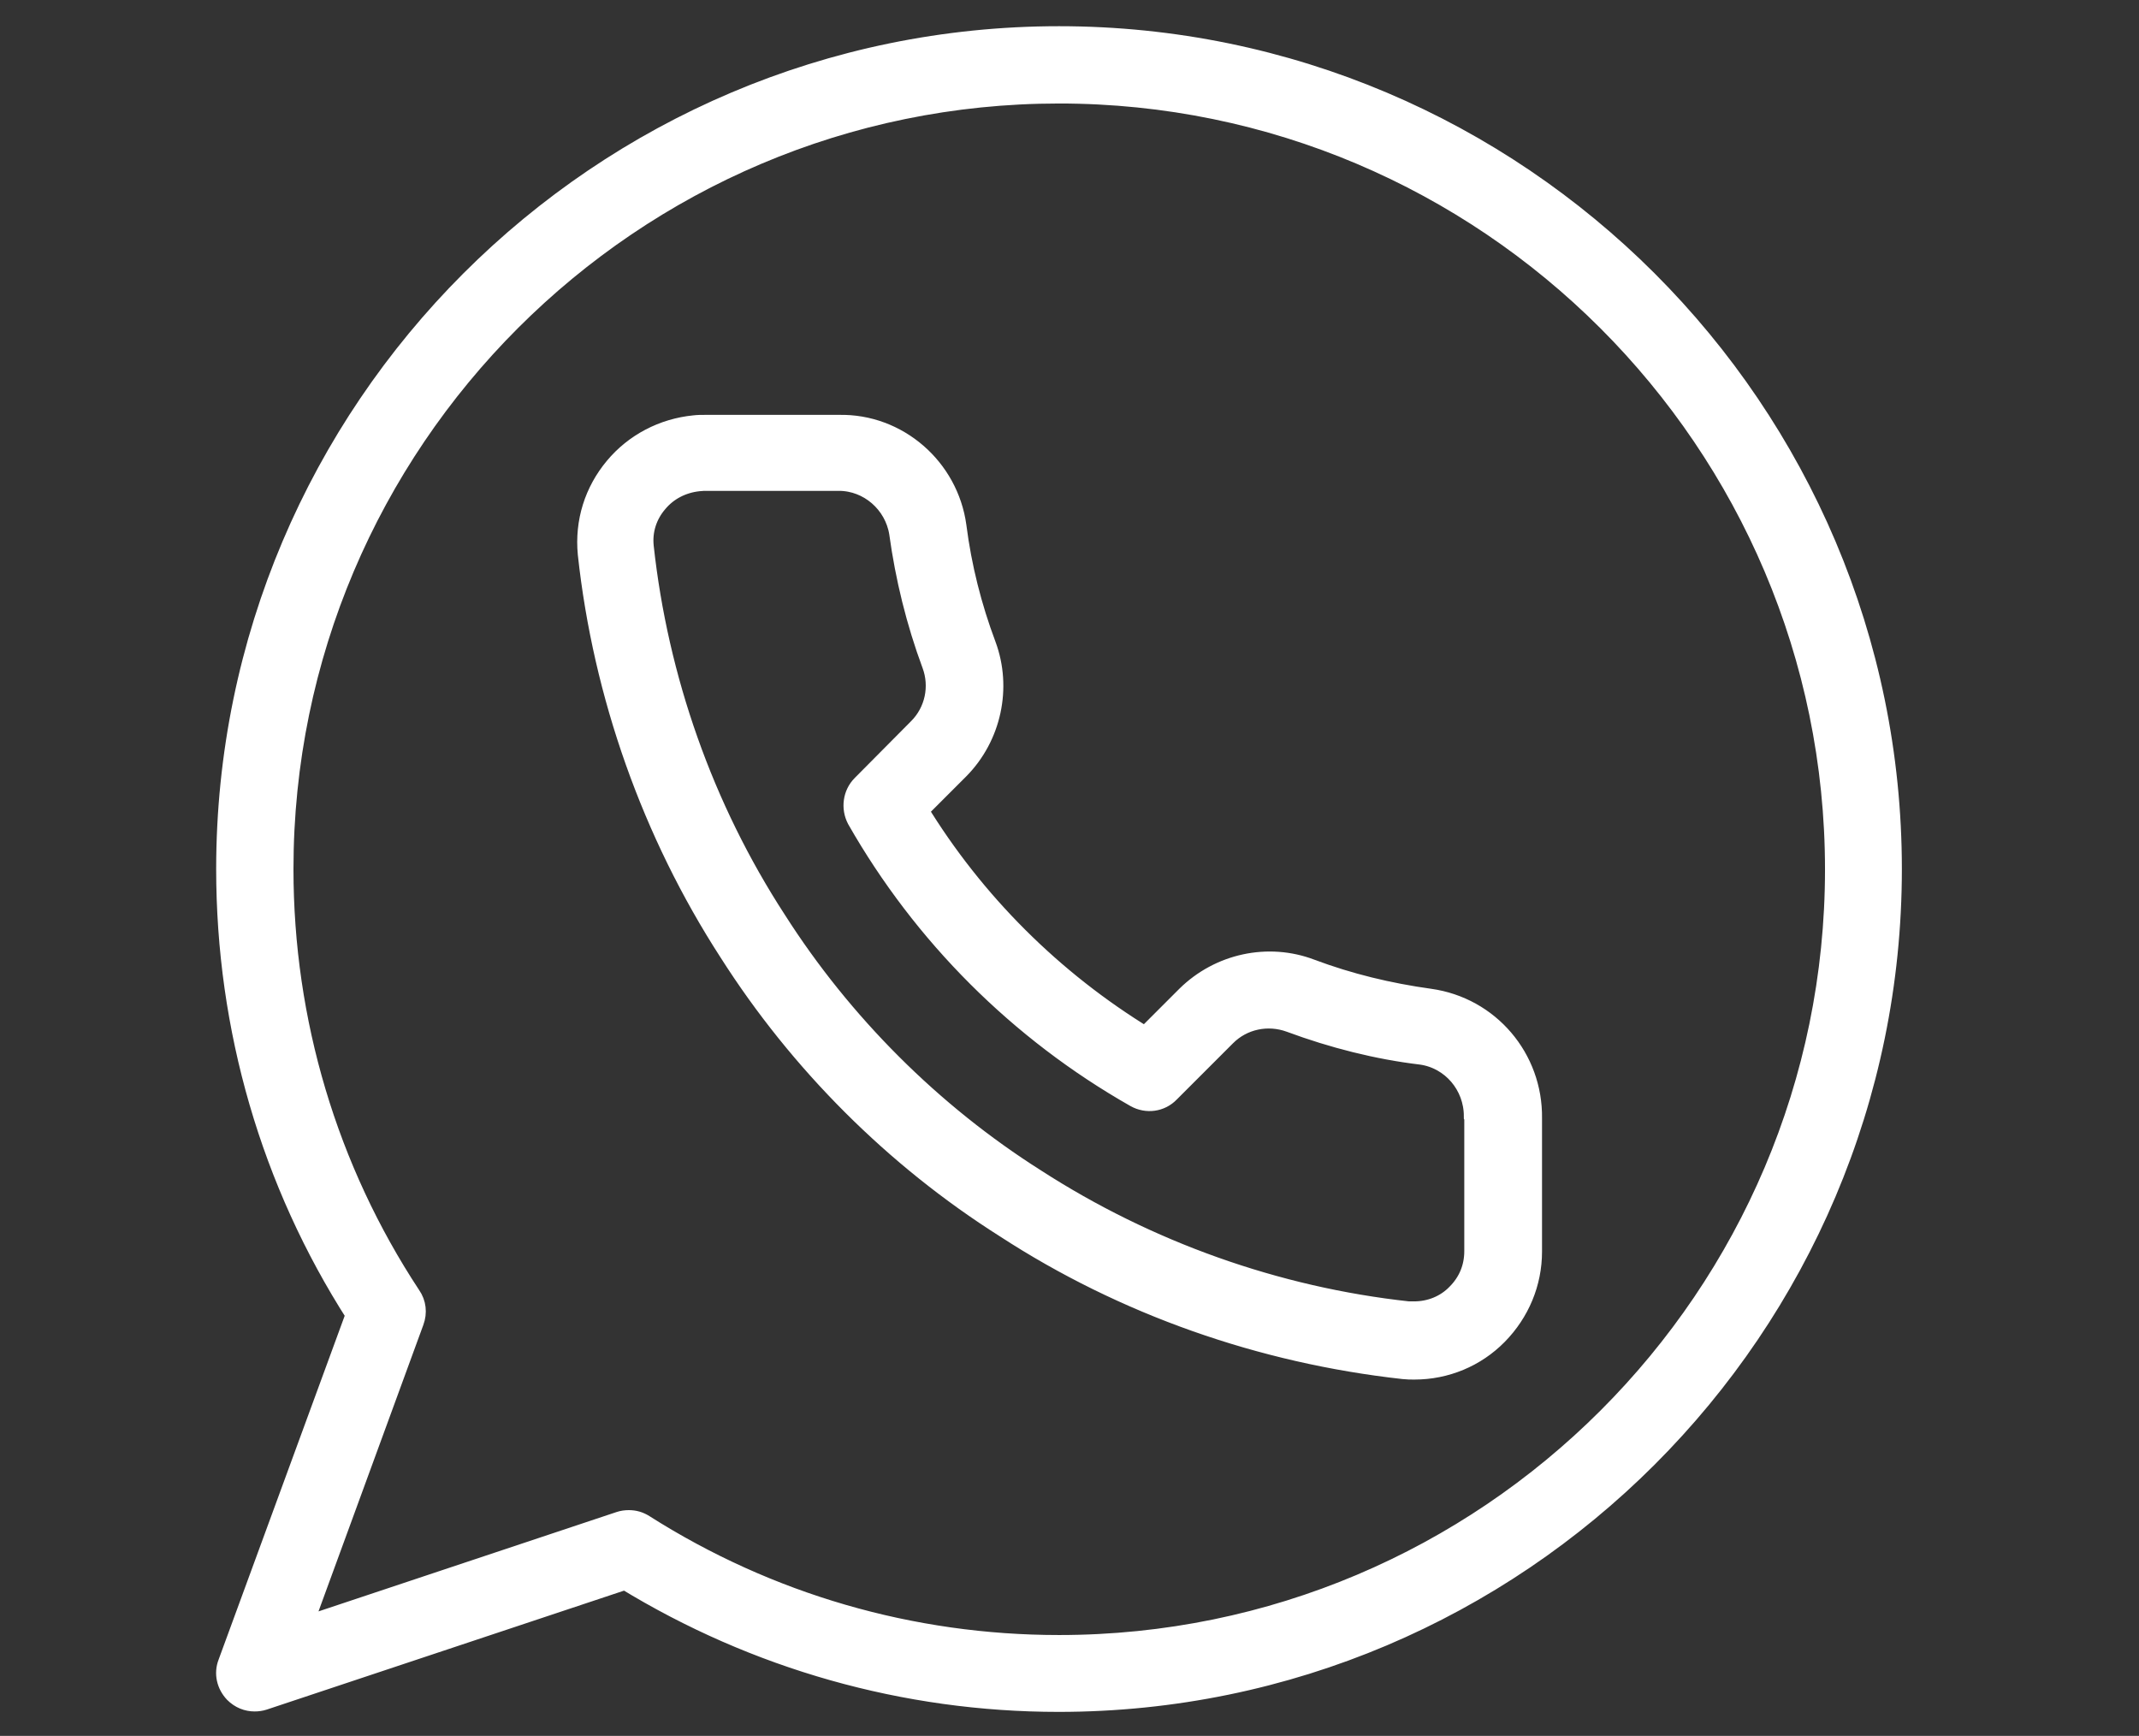 <?xml version="1.0" encoding="utf-8"?>
<!-- Generator: Adobe Illustrator 24.1.1, SVG Export Plug-In . SVG Version: 6.00 Build 0)  -->
<svg version="1.1" id="Layer_1" xmlns="http://www.w3.org/2000/svg" xmlns:xlink="http://www.w3.org/1999/xlink" x="0px" y="0px"
	 viewBox="0 0 489.8 397.5" style="enable-background:new 0 0 489.8 397.5;" xml:space="preserve">
<rect x="0" y="0" width="489.8" height="397.5" fill="#333333" stroke="none"/>
<style type="text/css">
	.st0{fill:#FFFFFF;stroke:#FFFFFF;stroke-width:5;stroke-miterlimit:10;}
</style>
<g>
	<g>
		<path class="st0" d="M327.4,228.9c-9.4-1.3-18.5-3.5-27.3-6.8c-9.7-3.7-20.8-1.3-28.3,6.1l-9.5,9.5c-21.3-13-39.3-30.9-52.3-52.2
			l9.5-9.5c7.3-7.4,9.7-18.5,6.1-28.2c-3.3-8.8-5.6-17.9-6.8-27.3c-1.8-13.2-13.3-23.3-26.7-23h-30.7c-0.8,0-1.6,0-2.4,0.1
			c-7.1,0.7-13.6,4.1-18.1,9.5c-4.6,5.5-6.8,12.4-6.1,19.7c3.5,32.3,14.7,63.9,32.3,91.1c16.1,25.3,37.9,47.1,63.2,63.1
			c27.2,17.7,58.6,28.7,91.1,32.3c0.9,0.1,1.6,0.1,2.5,0.1c7.1,0,13.9-2.8,18.9-7.9c5-5.1,7.8-11.8,7.8-18.9v-30.5
			C350.8,242.4,340.9,230.8,327.4,228.9z M337.8,255.9v30.6c0,3.8-1.4,7.2-4.1,9.9c-2.6,2.7-6.2,4.1-9.9,4.1c-0.5,0-0.9,0-1.3,0
			c-30.3-3.3-59.8-13.8-85.5-30.4c-23.7-15-44.3-35.6-59.4-59.3c-16.7-25.7-27.1-55.3-30.4-85.6c-0.4-3.8,0.8-7.4,3.2-10.2
			c2.4-2.9,5.8-4.6,9.5-5c0.4,0,0.9-0.1,1.3-0.1h30.8h0.1c6.9,0,12.9,5.2,14,12.1c1.4,10.2,3.9,20.4,7.5,30.1
			c1.9,5.1,0.7,10.9-3.2,14.8l-12.9,13c-2,2-2.4,5.1-1.1,7.6c15.1,26.5,37.1,48.5,63.7,63.6c2.5,1.4,5.6,1,7.6-1.1l12.9-12.9
			c3.9-3.9,9.7-5.1,14.9-3.2c9.7,3.6,19.9,6.2,30,7.4c7,1,12.2,7.1,12.2,14.3C337.8,255.8,337.8,255.8,337.8,255.9z"/>
	</g>
</g>
<g>
	<g>
		<path class="st0" d="M242.5,8.5C137.5,8.5,52,94,52,199c0,36.4,10.2,71.6,29.7,102l-29.3,79.9c-0.9,2.3-0.3,4.8,1.4,6.6
			c1.3,1.3,2.9,1.9,4.5,1.9c0.7,0,1.4-0.1,2-0.3l82.9-27.6c29.9,18.3,64.1,28,99.2,28C347.5,389.5,433,304,433,199
			S347.5,8.5,242.5,8.5z M242.5,376.9c-33.8,0-66.6-9.5-95.1-27.6c-1.1-0.7-2.2-1-3.4-1c-0.7,0-1.4,0.1-2,0.3L68.8,373l25.8-70.5
			c0.7-1.9,0.5-4-0.7-5.7c-19.1-29-29.2-62.9-29.2-97.8c0-98,79.8-177.8,177.8-177.8S420.4,101,420.4,199.1S340.6,376.9,242.5,376.9
			z"/>
	</g>
</g>
</svg>
